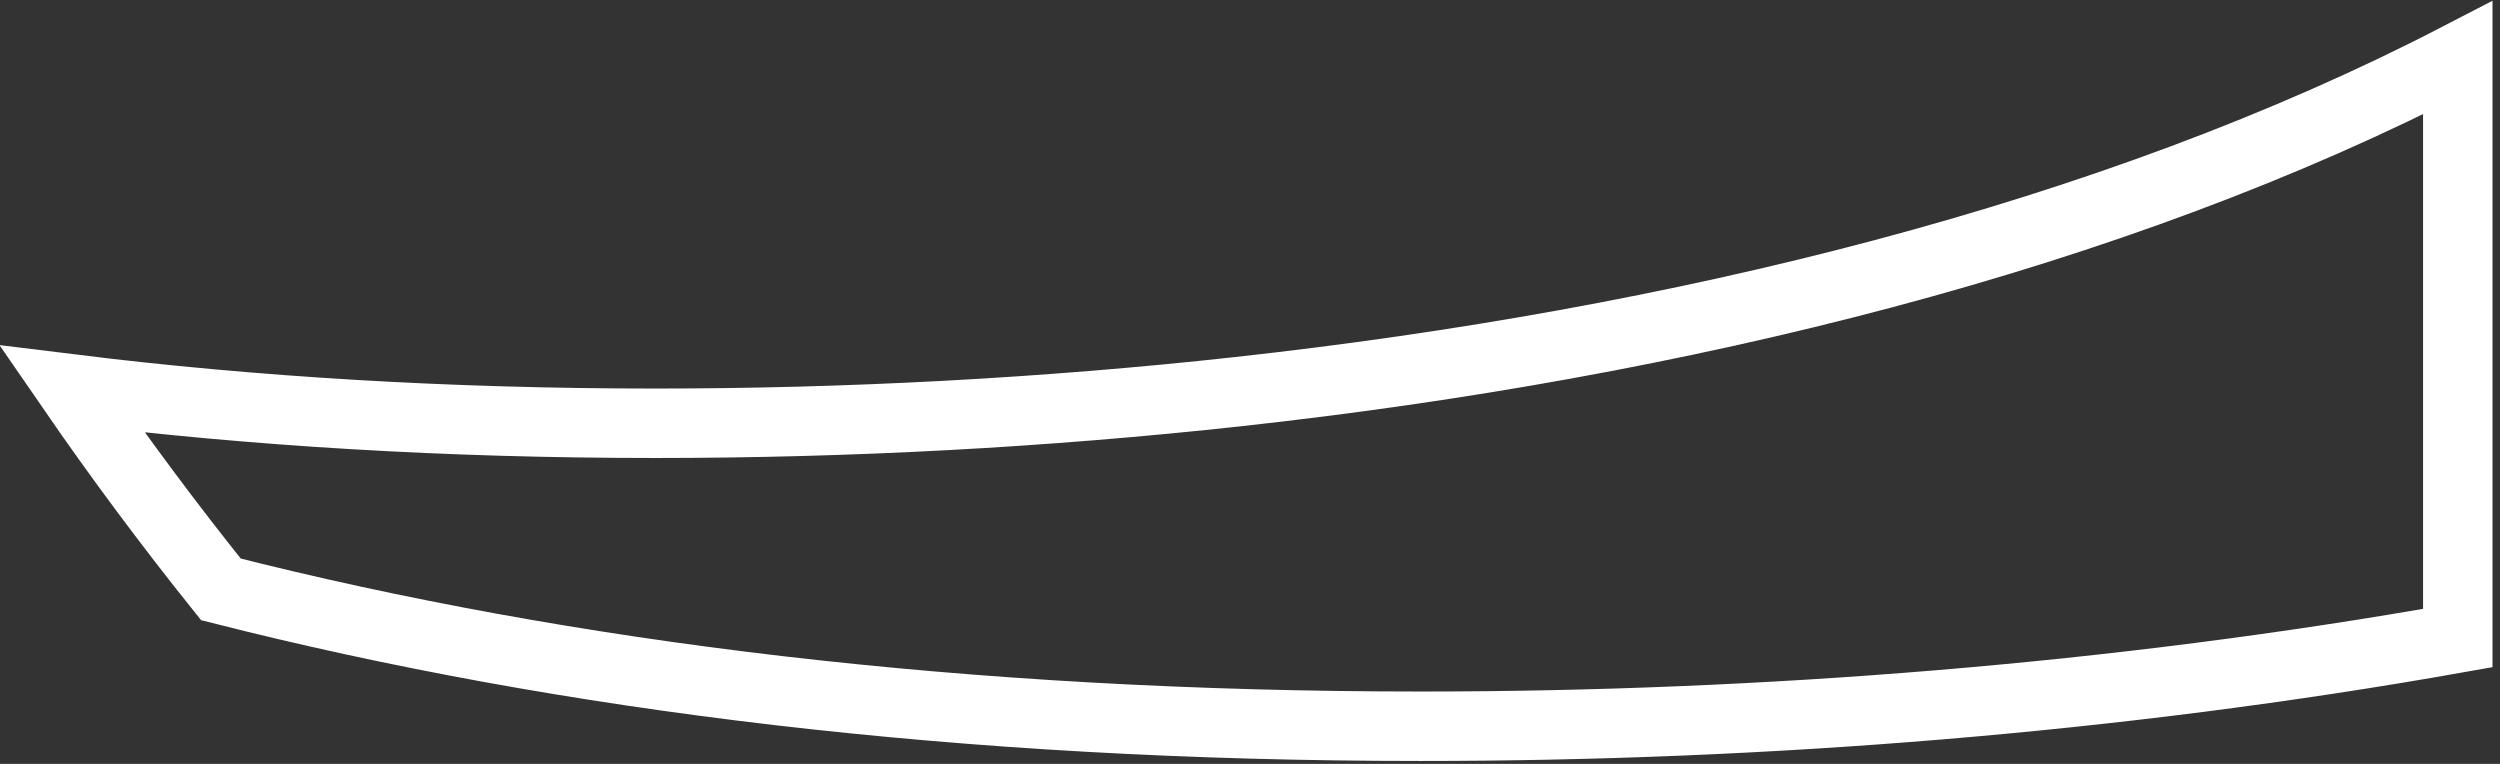 <?xml version="1.0" encoding="utf-8"?>
<svg xmlns="http://www.w3.org/2000/svg" fill="none" height="100%" overflow="visible" preserveAspectRatio="none" style="display: block;" viewBox="0 0 36 11" width="100%">
<rect x="0" y="0" width="36" height="11" fill="#333333" stroke="none"/>
<path d="M35.392 9.188C30.488 10.058 25.37 10.458 20.462 10.458C13.87 10.458 8.138 9.746 3.181 8.487C2.423 7.541 1.708 6.579 1.035 5.602C3.642 5.924 6.44 6.095 9.439 6.095C12.193 6.095 15.025 5.948 17.835 5.639C24.165 4.942 30.41 3.413 35.392 0.833V9.188Z" id="Vector" stroke="white"/>
</svg>